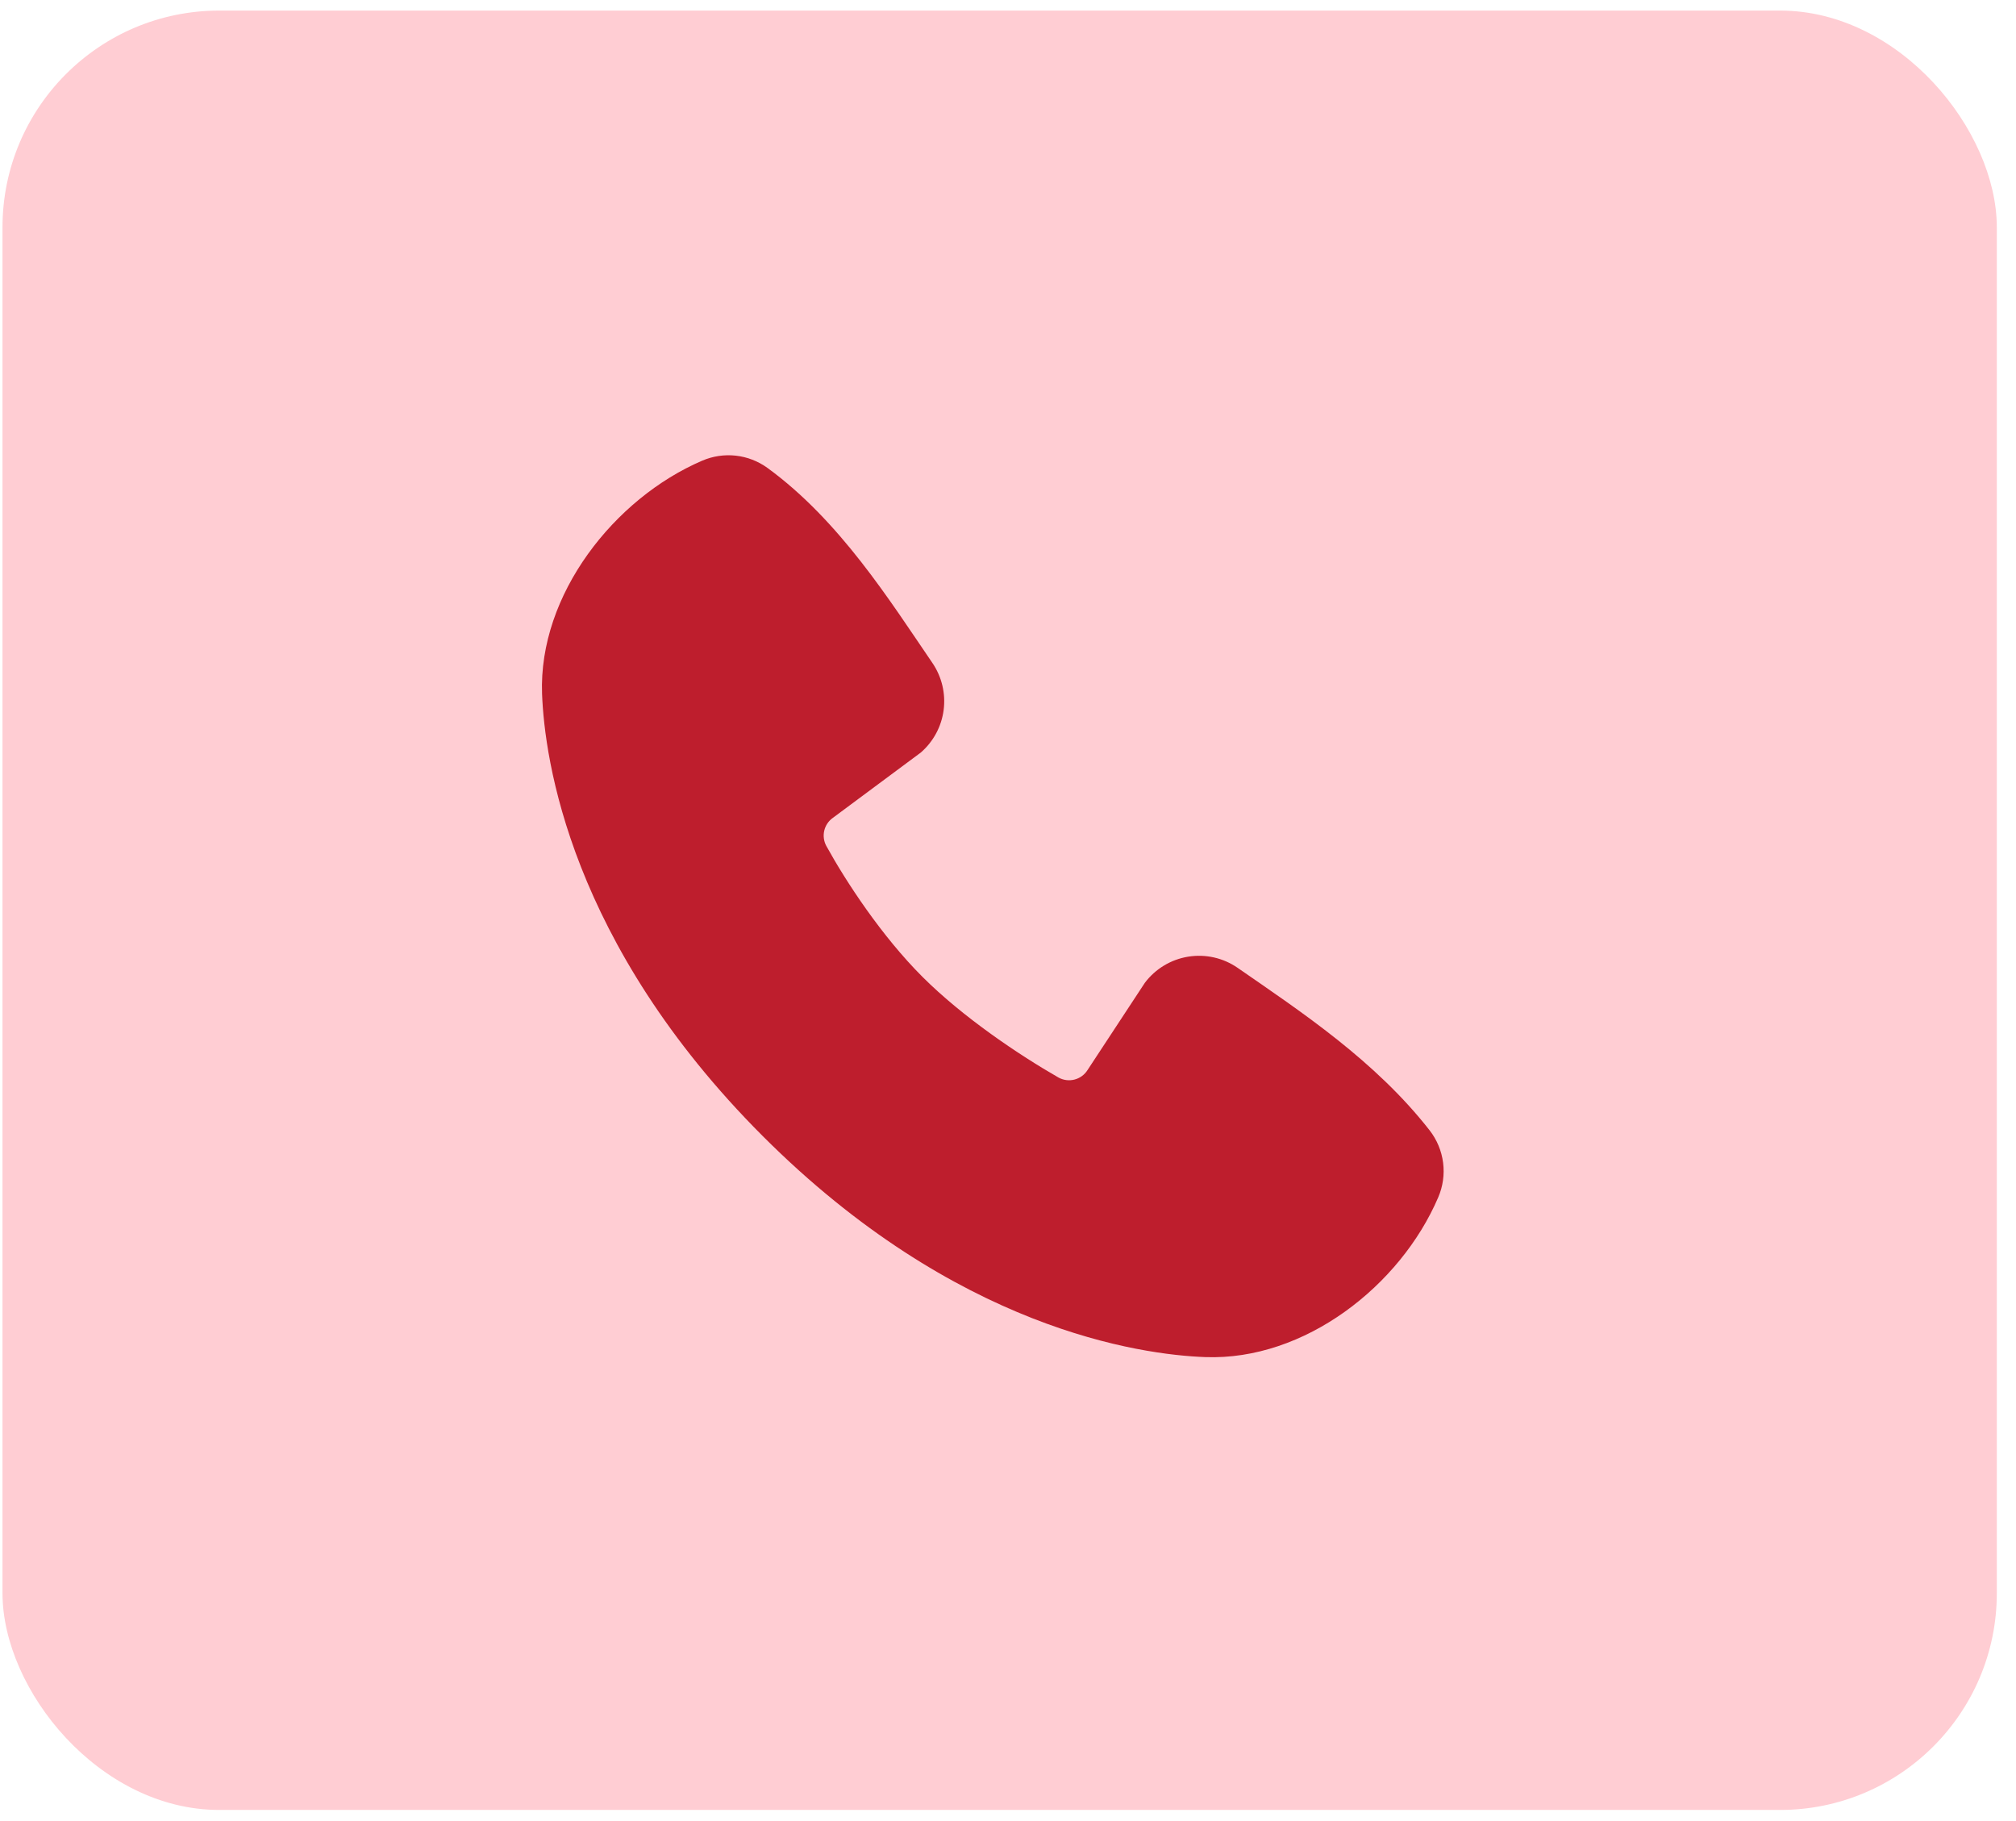 <svg width="93" height="84" viewBox="0 0 93 84" fill="none" xmlns="http://www.w3.org/2000/svg">
<rect x="0.115" y="0.488" width="92" height="83" rx="10" fill="#FFCDD3"/>
<path fill-rule="evenodd" clip-rule="evenodd" d="M55.599 62.599C52.599 62.488 44.097 61.313 35.193 52.411C26.291 43.507 25.118 35.007 25.006 32.005C24.839 27.43 28.343 22.986 32.391 21.251C32.879 21.04 33.412 20.96 33.94 21.018C34.468 21.076 34.971 21.271 35.401 21.582C38.735 24.011 41.035 27.686 43.01 30.576C43.444 31.211 43.63 31.983 43.532 32.746C43.434 33.509 43.058 34.209 42.477 34.713L38.412 37.732C38.216 37.874 38.077 38.082 38.023 38.318C37.968 38.554 38.002 38.802 38.116 39.016C39.037 40.688 40.675 43.18 42.55 45.055C44.425 46.93 47.035 48.676 48.825 49.701C49.049 49.827 49.313 49.862 49.562 49.799C49.812 49.736 50.028 49.581 50.166 49.363L52.812 45.336C53.298 44.69 54.016 44.257 54.814 44.128C55.613 43.999 56.43 44.184 57.095 44.645C60.026 46.674 63.447 48.934 65.951 52.141C66.288 52.574 66.502 53.089 66.572 53.633C66.641 54.178 66.563 54.731 66.345 55.234C64.602 59.303 60.189 62.768 55.599 62.599Z" fill="#BE1E2D"/>
</svg>
